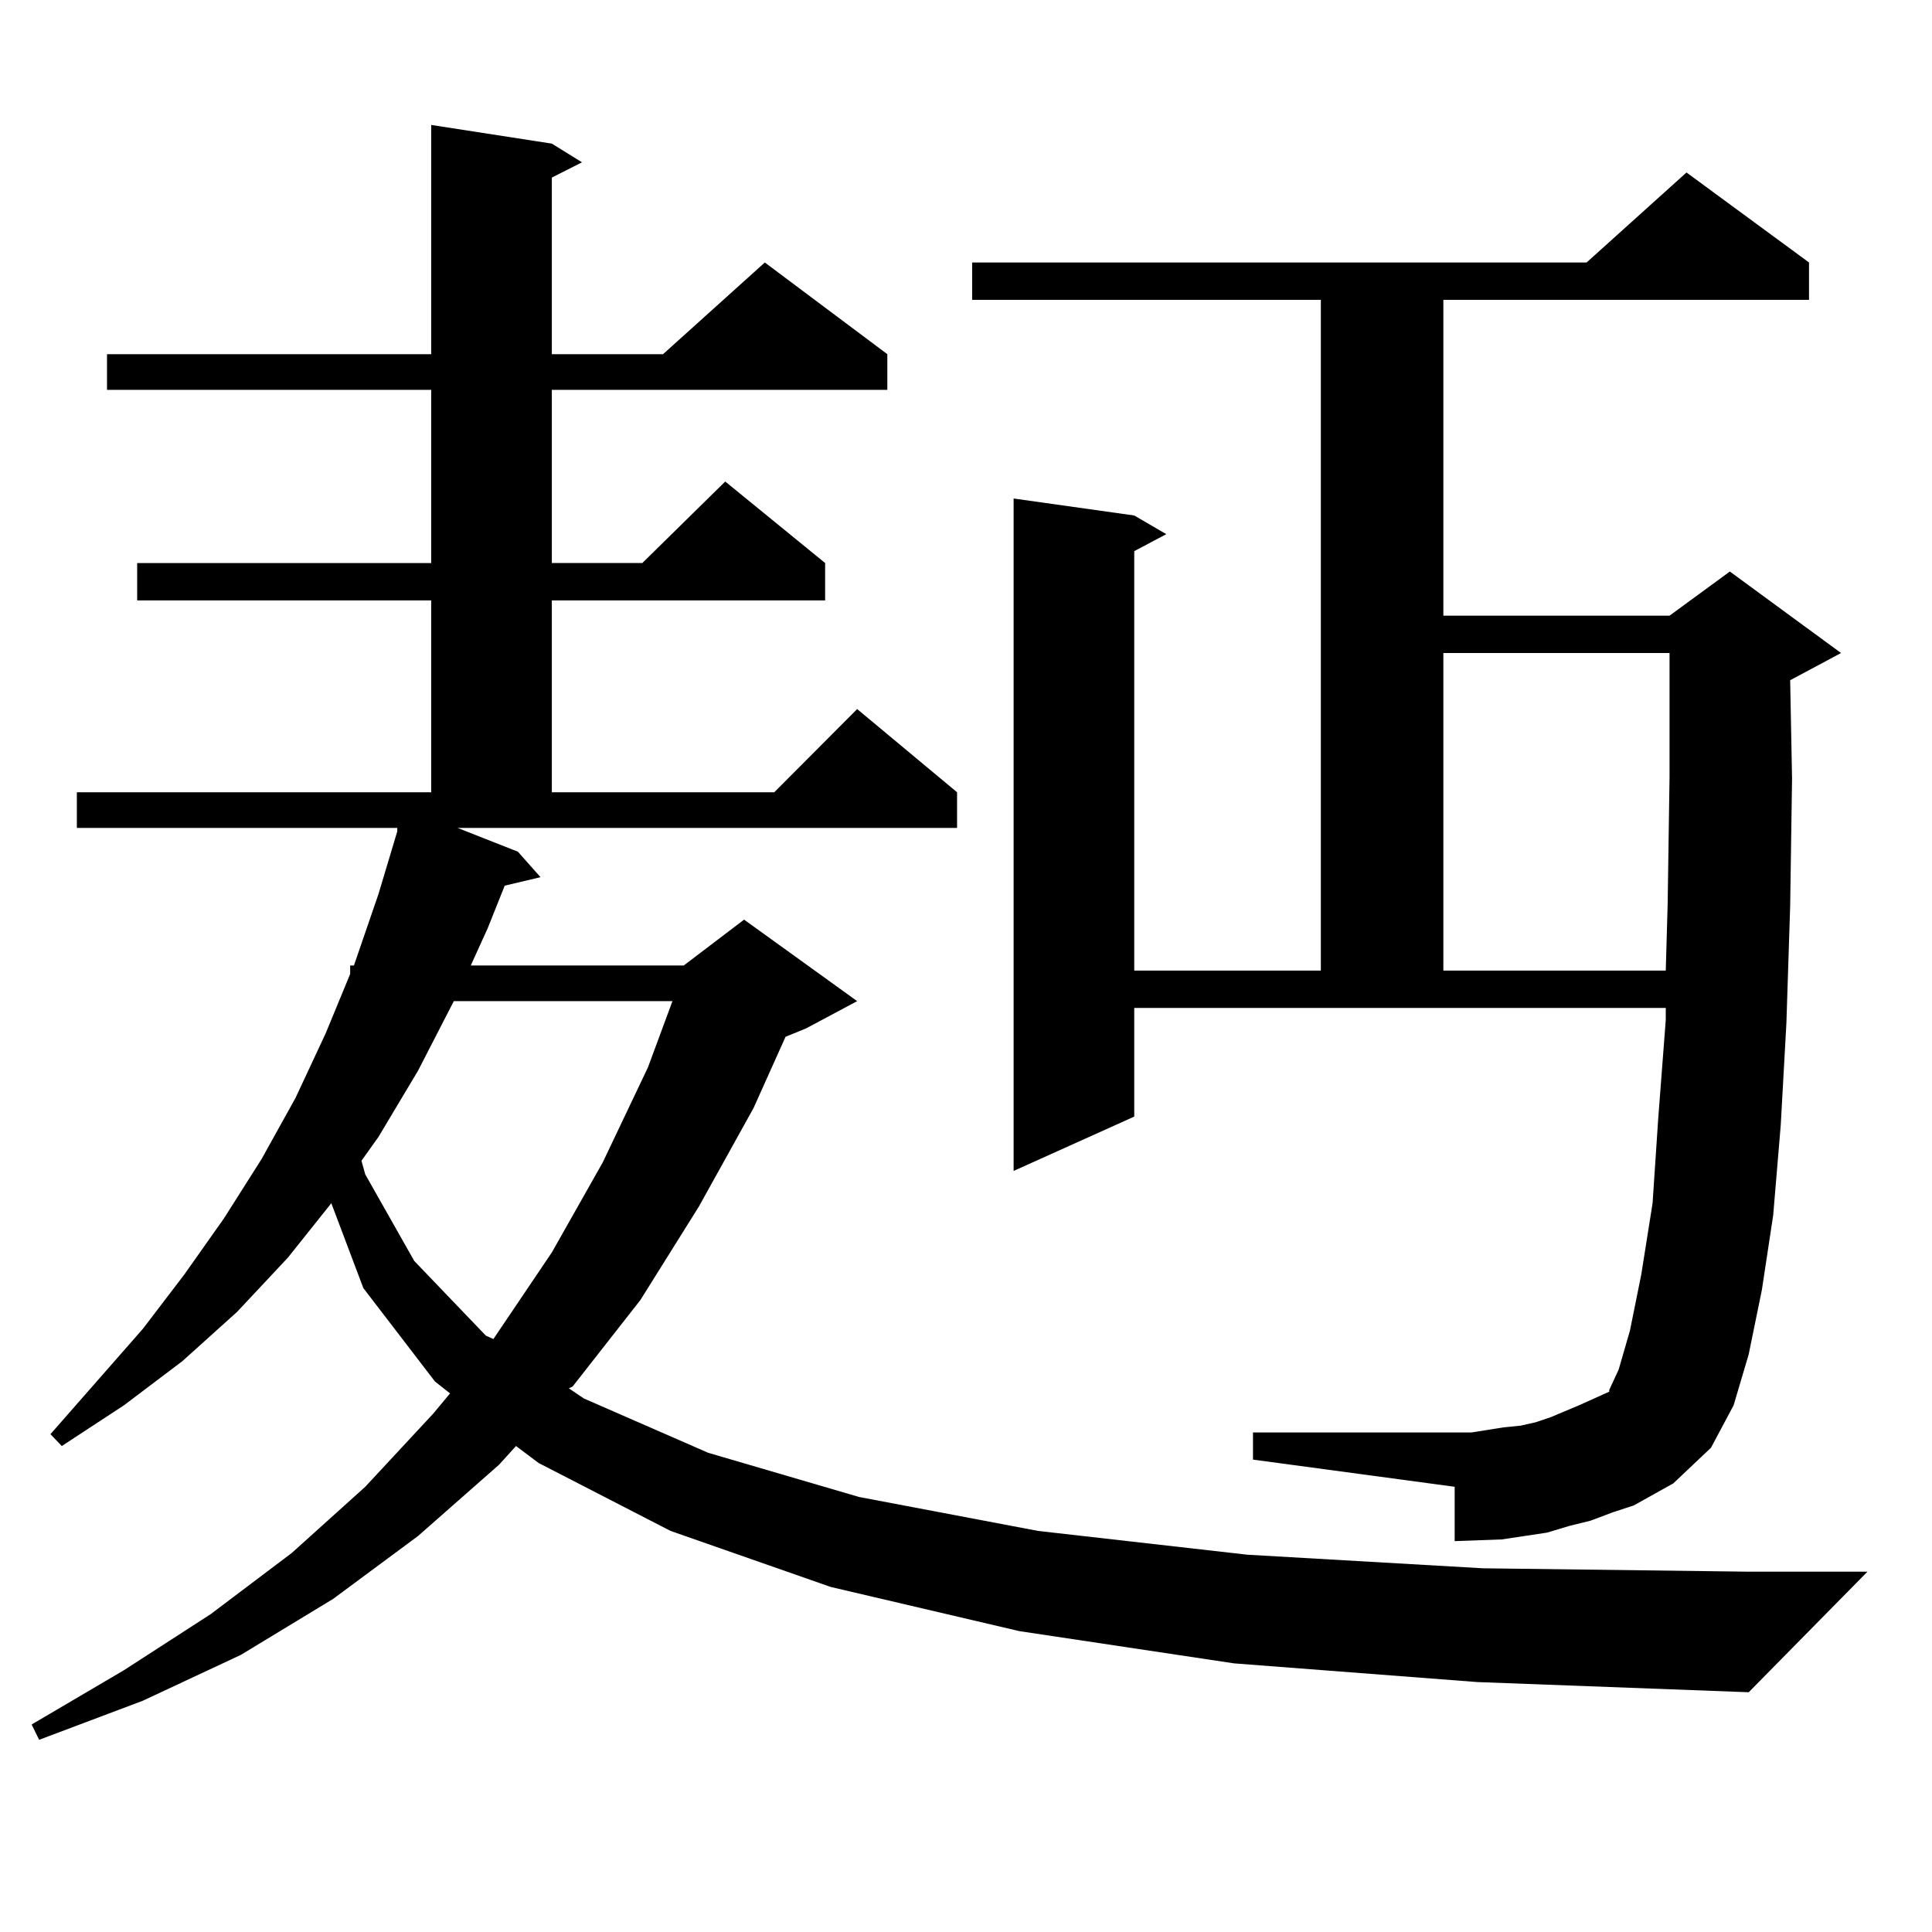 <?xml version="1.0" encoding="utf-8"?>
<!-- Generator: Adobe Illustrator 16.0.0, SVG Export Plug-In . SVG Version: 6.00 Build 0)  -->
<!DOCTYPE svg PUBLIC "-//W3C//DTD SVG 1.1//EN" "http://www.w3.org/Graphics/SVG/1.1/DTD/svg11.dtd">
<svg version="1.1" id="图层_1" xmlns="http://www.w3.org/2000/svg" xmlns:xlink="http://www.w3.org/1999/xlink" x="0px" y="0px"
	 width="1000px" height="1000px" viewBox="0 0 1000 1000" enable-background="new 0 0 1000 1000" xml:space="preserve">
<path d="M268.066,440.84l11.707,13.184l-18.536,4.395l-8.78,21.973l-8.78,19.336h110.241l31.219-23.73l58.535,42.188l-26.341,14.063
	l-10.731,4.395l-16.585,36.914l-28.292,50.977l-30.243,48.34l-35.121,44.824l-1.951,0.879l7.805,5.273l64.389,28.125l78.047,22.852
	l92.681,17.578l108.29,12.305l121.948,7.031l137.558,1.758h61.462l-61.462,62.402l-140.484-5.273l-125.851-9.668l-111.217-16.699
	l-97.559-22.852l-82.925-29.004l-68.291-35.156l-11.707-8.789l-8.78,9.668l-41.95,36.914l-43.901,32.52l-47.804,29.004l-50.73,23.73
	l-53.657,20.215l-3.902-7.91l47.804-28.125l44.877-29.004l41.95-31.641l38.048-34.277l35.121-37.793l8.78-10.547l-7.805-6.152
	l-37.072-48.34l-16.585-43.945l-22.438,28.125l-26.341,28.125l-28.292,25.488l-30.243,22.852l-32.194,21.094l-5.854-6.152
	l47.804-54.492l21.463-28.125l20.487-29.004l19.512-30.762l17.561-31.641l15.609-33.398l12.683-30.762v-4.395h1.951l12.683-36.914
	l9.756-32.52v-1.758H39.779v-18.457h183.41v-99.316H70.998v-19.336h152.191v-89.648H55.389V183.32h167.801V64.668l62.438,9.668
	l15.609,9.668l-15.609,7.91v91.406h57.56l52.682-47.461l63.413,47.461v18.457H285.627v89.648h46.828l42.926-42.188l51.706,42.188
	v19.336h-141.46v99.316h115.119l42.926-43.066l51.706,43.066v18.457h-258.53L268.066,440.84z M234.896,518.184l-18.536,36.035
	l-20.487,34.277l-8.78,12.305l1.951,7.031l25.365,44.824l37.072,38.672l3.902,1.758l30.243-44.824l26.341-46.582l23.414-49.219
	l12.683-34.277H234.896z M845.613,779.219l-10.731,3.516l-11.707,4.395l-10.731,2.637l-11.707,3.516l-23.414,3.516l-24.39,0.879
	v-28.125l-104.388-14.063v-14.063h113.168l16.585-2.637l8.78-0.879l7.805-1.758l7.805-2.637l14.634-6.152l15.609-7.031v-0.879
	l4.878-10.547l5.854-20.215l5.854-29.004l5.854-36.914l2.927-43.945l3.902-50.977v-6.152H587.083v56.25l-62.438,28.125V258.027
	l62.438,8.789l16.585,9.668l-16.585,8.789v217.09h96.583V155.195H503.183v-19.336h318.041l51.706-46.582l63.413,46.582v19.336
	H747.079v163.477h117.07l31.219-22.852l57.56,42.188l-26.341,14.063l0.976,50.977l-0.976,65.918l-1.951,60.645l-2.927,52.734
	l-3.902,46.582l-5.854,38.672l-6.829,33.398l-7.805,26.367l-11.707,21.973l-19.512,18.457L845.613,779.219z M747.079,338.008
	v164.355h115.119l0.976-34.277l0.976-65.918v-26.367v-37.793H747.079z"/>
</svg>
